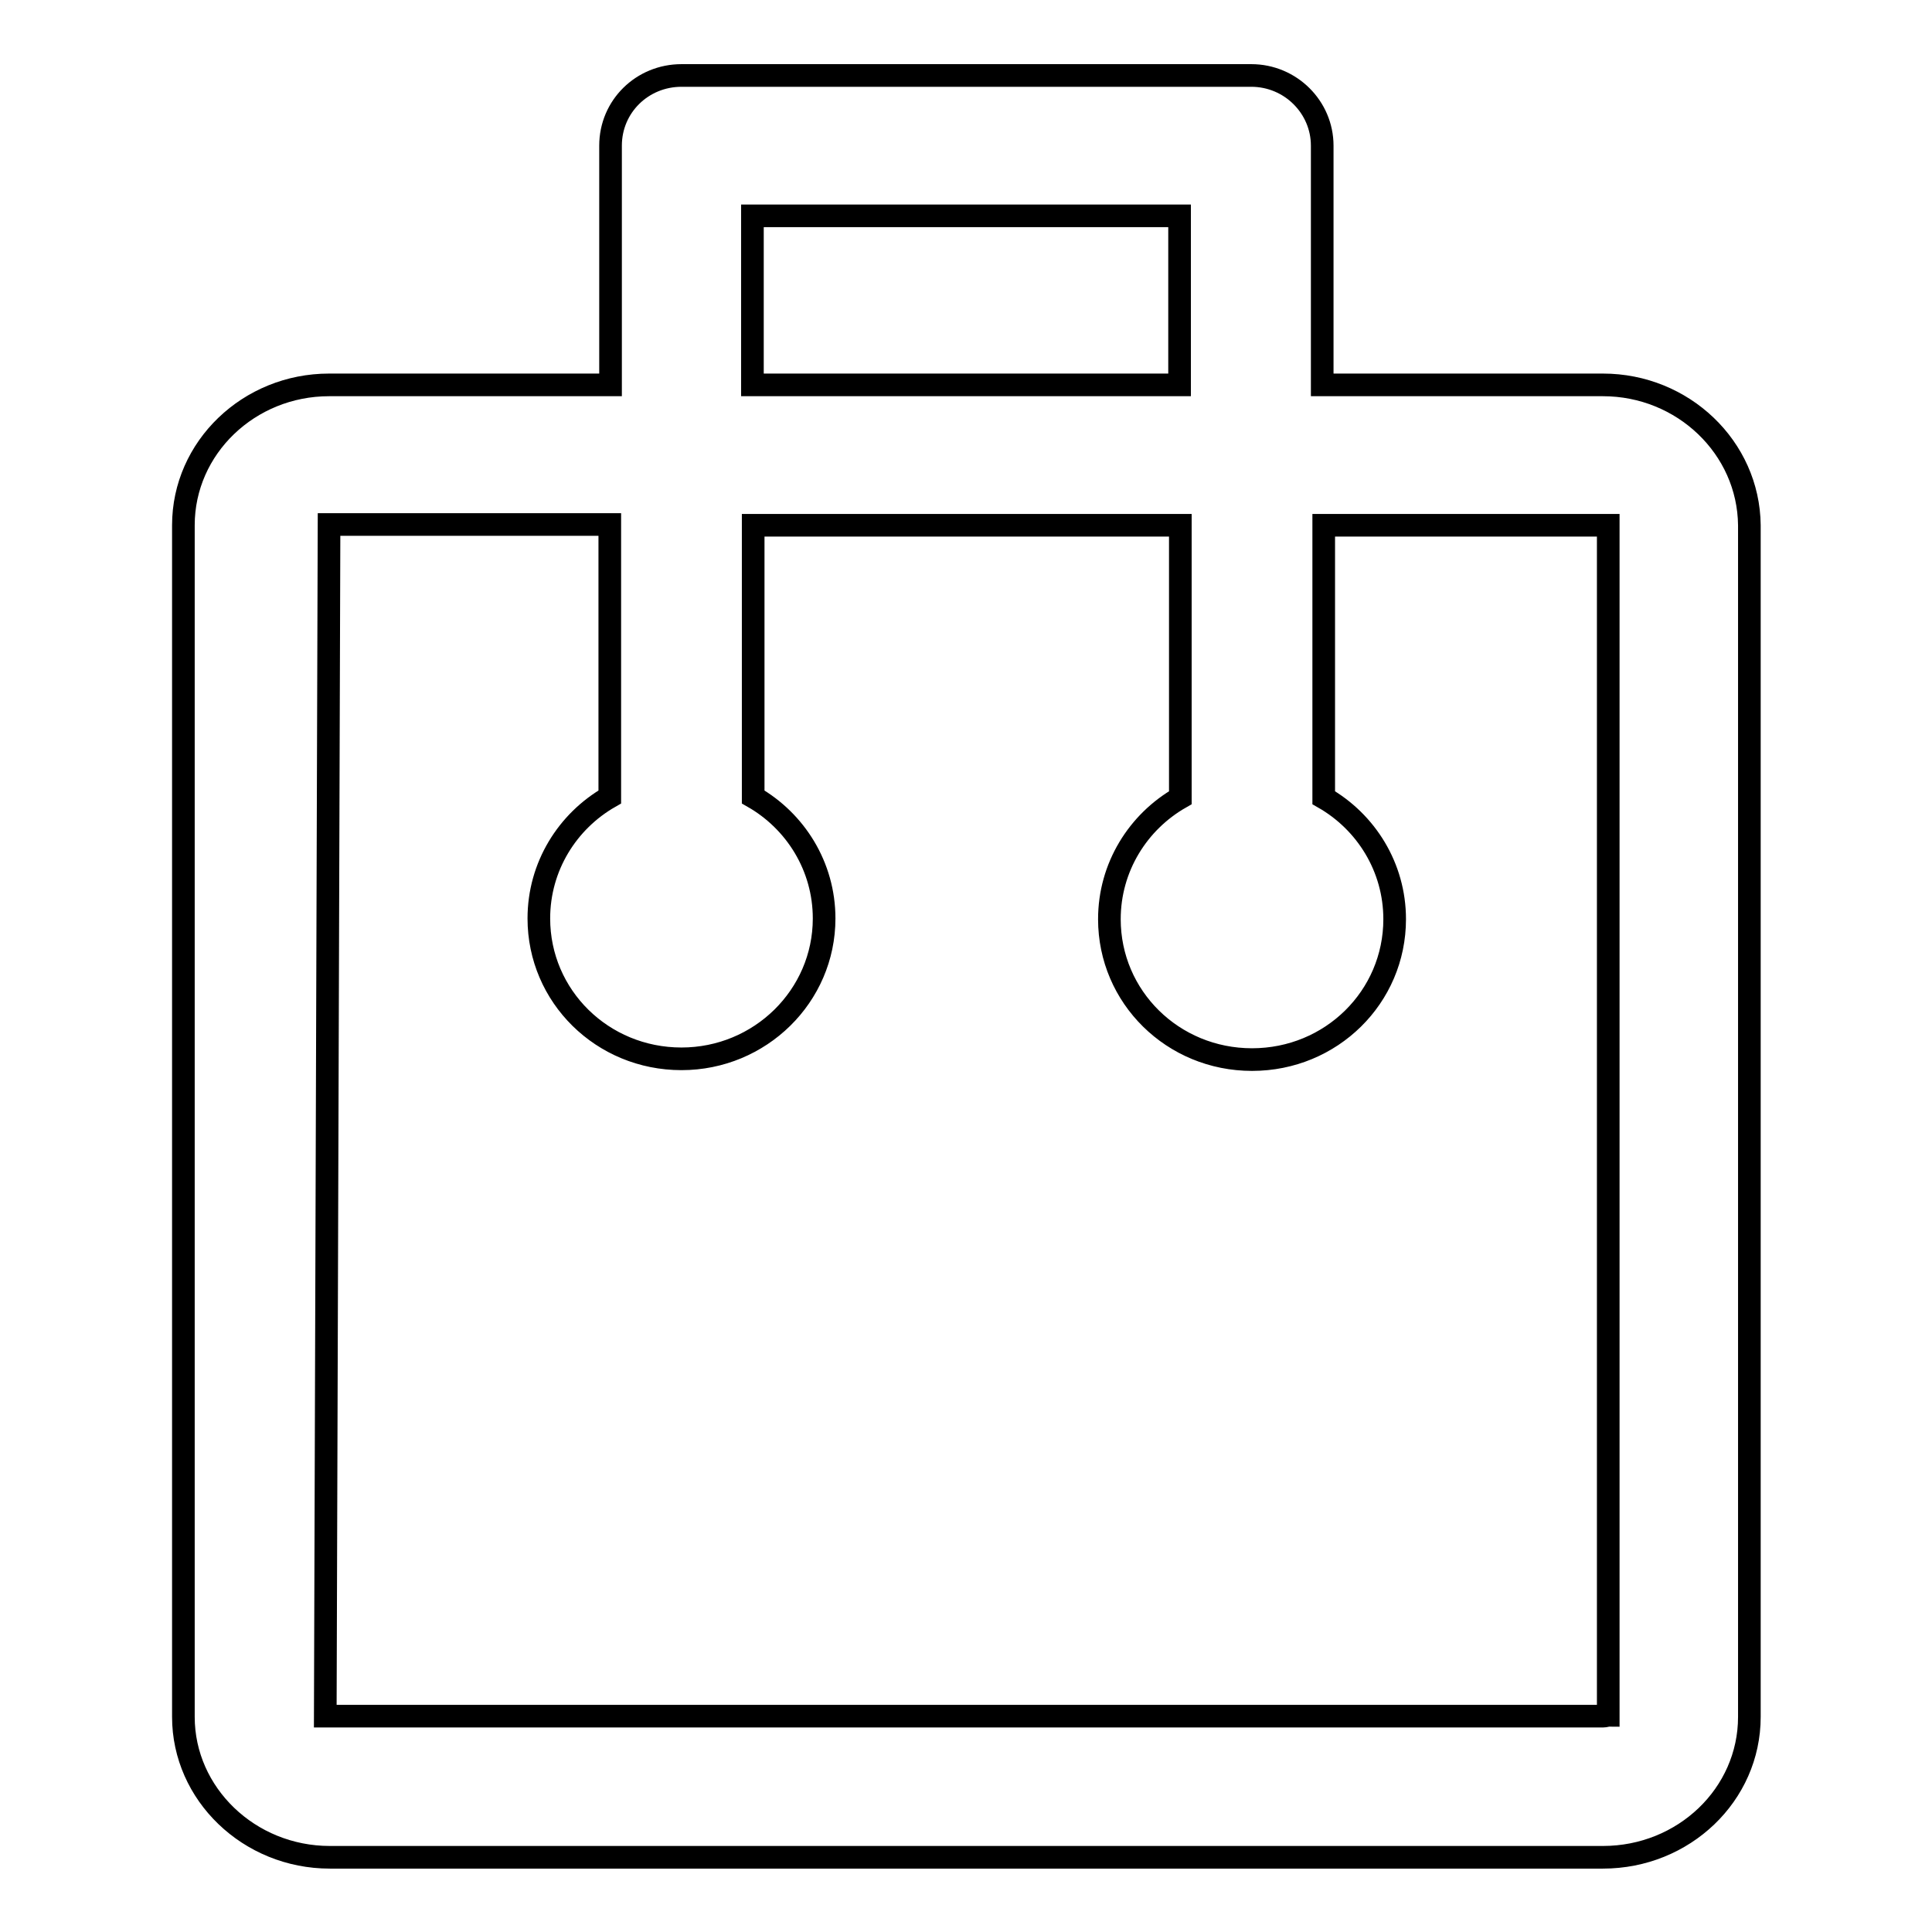 <?xml version="1.0" encoding="utf-8"?>
<!-- Svg Vector Icons : http://www.onlinewebfonts.com/icon -->
<!DOCTYPE svg PUBLIC "-//W3C//DTD SVG 1.1//EN" "http://www.w3.org/Graphics/SVG/1.1/DTD/svg11.dtd">
<svg version="1.1" xmlns="http://www.w3.org/2000/svg" xmlns:xlink="http://www.w3.org/1999/xlink" x="0px" y="0px" viewBox="0 0 256 256" enable-background="new 0 0 256 256" xml:space="preserve">
<g><g><g><g id="Bag_1_"><g><path stroke-width="3" fill-opacity="0" stroke="#000000"  d="M212.4,51h-37.2V19.3c0-5.1-4.2-9.3-9.4-9.3H90.3c-5.2,0-9.4,4.1-9.4,9.3V51H43.6C33,51,24.3,59.3,24.3,69.6v157.9c0,10.2,8.7,18.6,19.4,18.6h168.7c10.7,0,19.4-8.3,19.4-18.6V69.6C231.7,59.3,223,51,212.4,51z M99.7,28.6h56.6V51H99.7V28.6z M212.4,227.4H43.1l0.5-157.9h37.2v36.1c-5.6,3.2-9.4,9.2-9.4,16.1c0,10.3,8.4,18.6,18.9,18.6c10.4,0,18.9-8.3,18.9-18.6c0-6.9-3.8-12.9-9.4-16.1V69.6h56.6v36.1c-5.6,3.2-9.4,9.2-9.4,16.1c0,10.3,8.4,18.6,18.9,18.6s18.9-8.3,18.9-18.6c0-6.9-3.8-12.9-9.4-16.1V69.6h37.7l0,157.7C212.9,227.3,212.7,227.4,212.4,227.4z"/></g></g></g><g></g><g></g><g></g><g></g><g></g><g></g><g></g><g></g><g></g><g></g><g></g><g></g><g></g><g></g><g></g></g></g>
</svg>